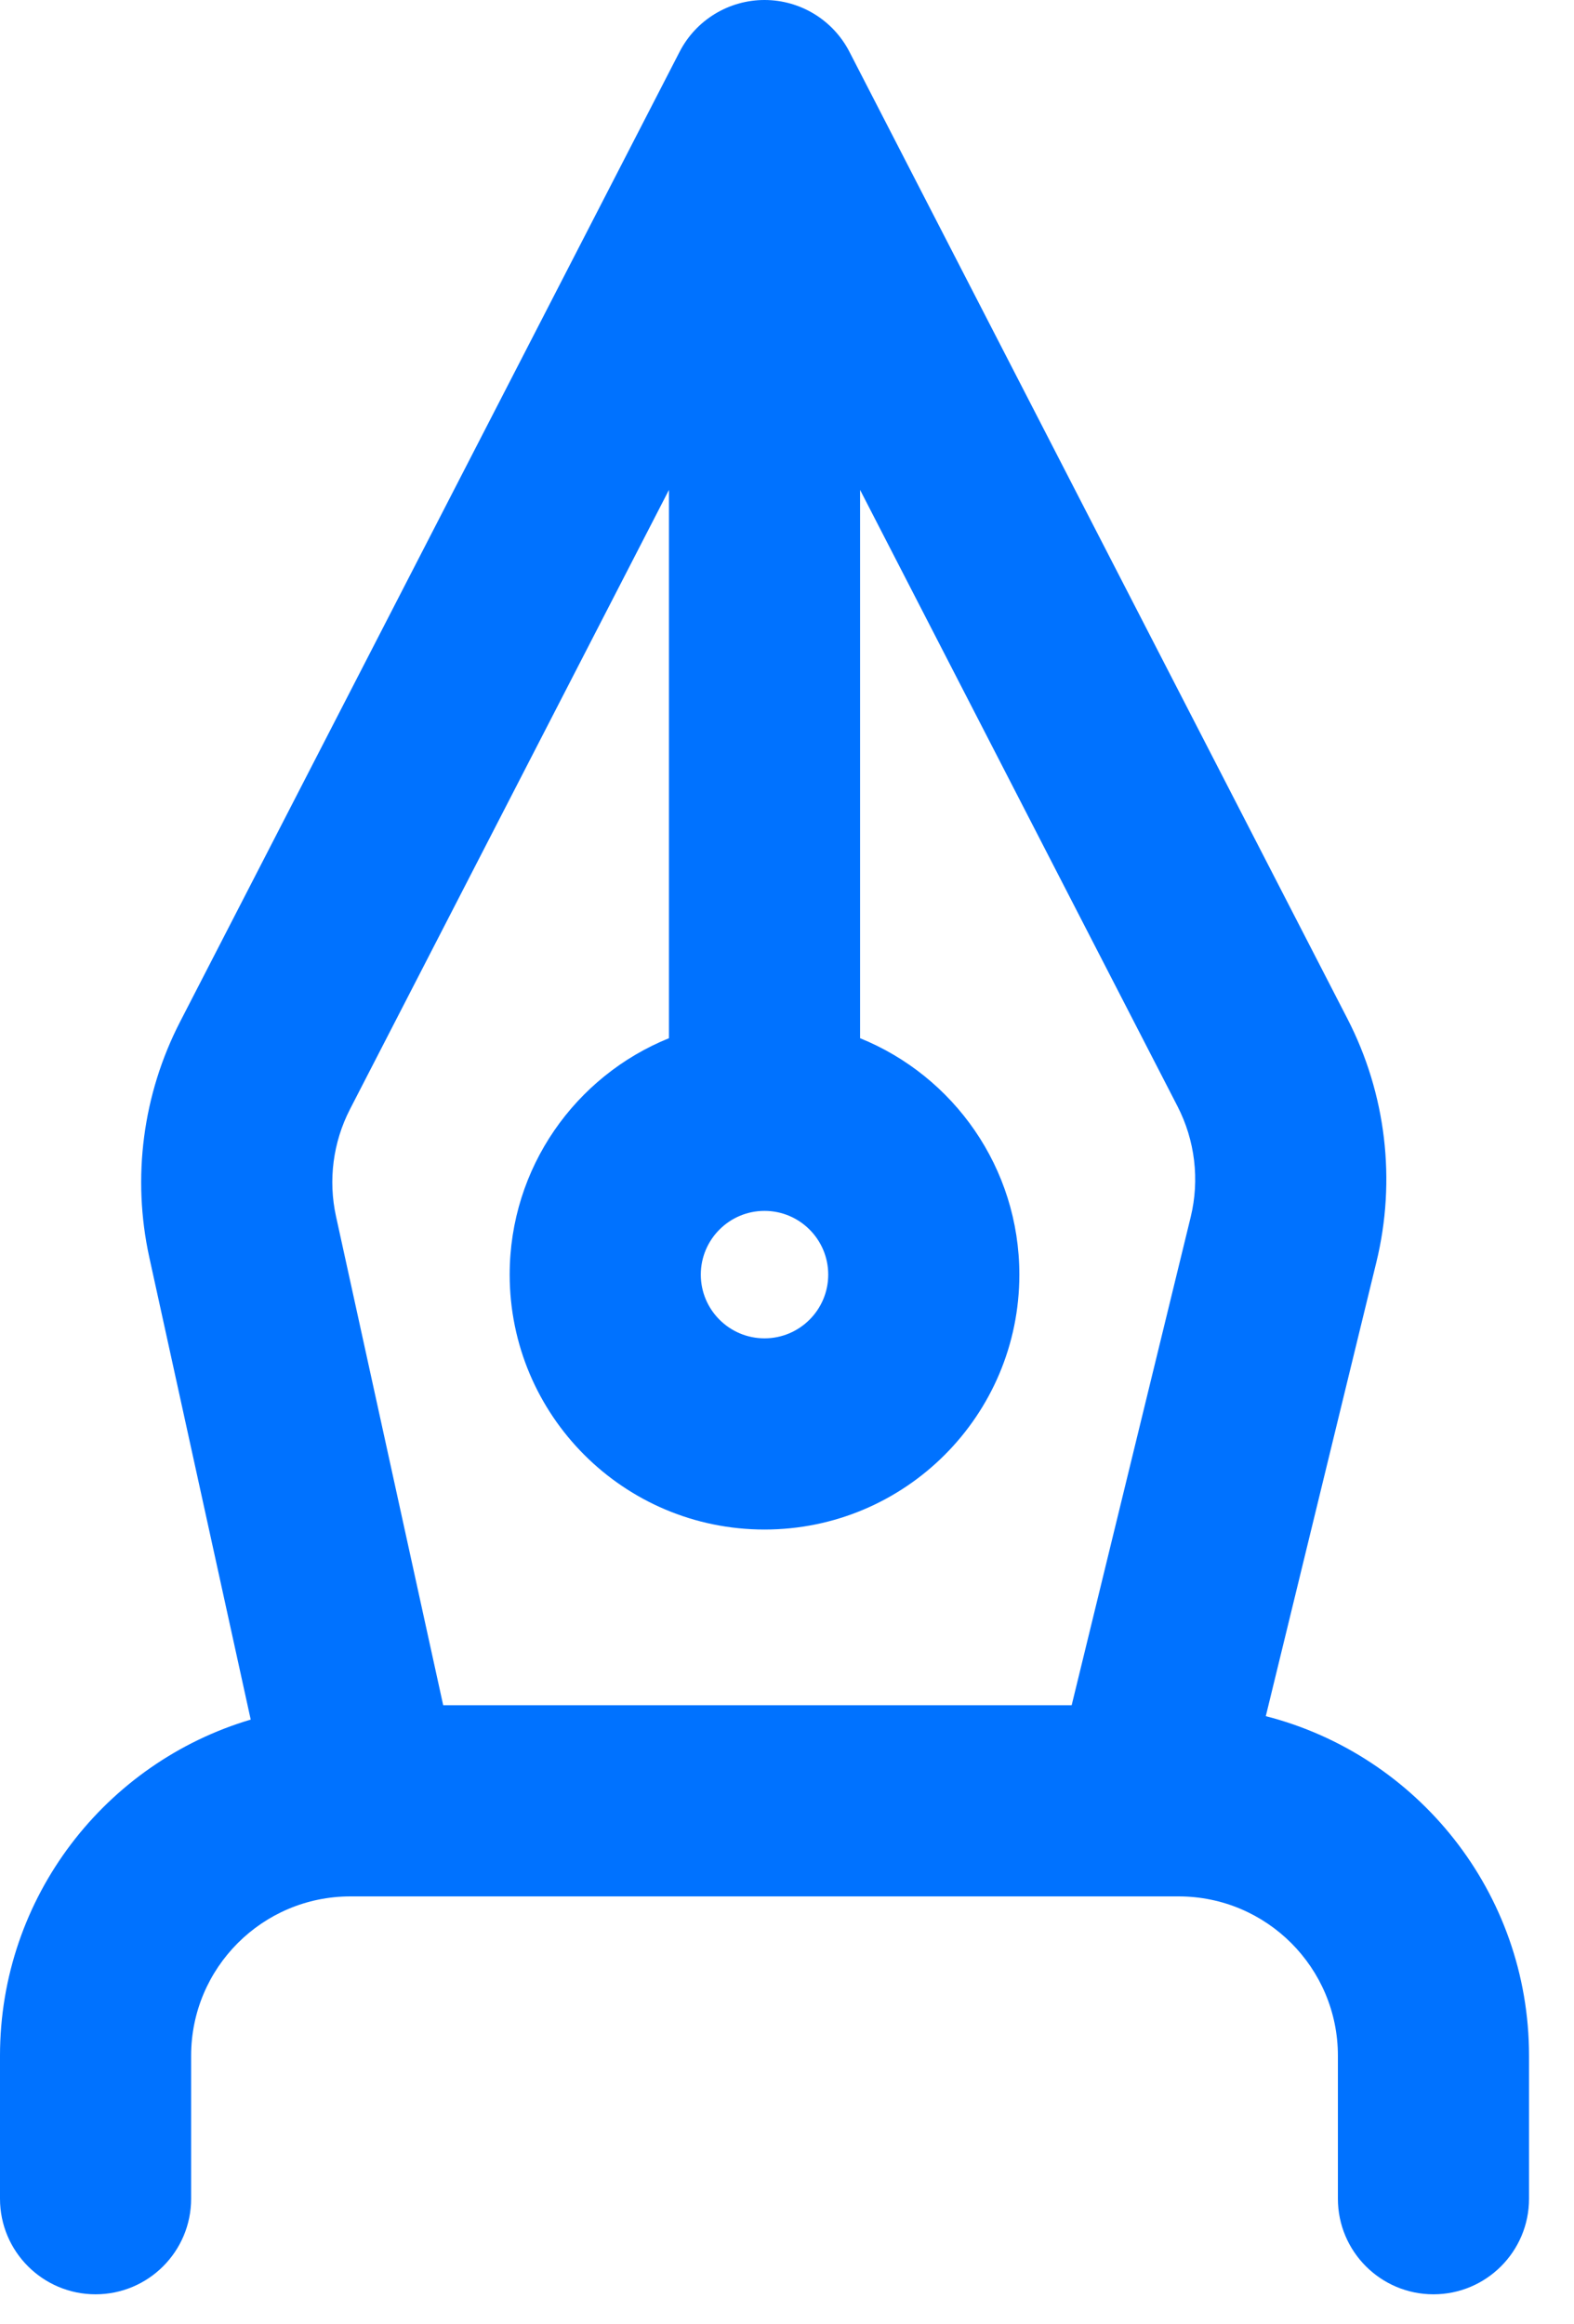 <svg width="21" height="31" viewBox="0 0 21 31" fill="none" xmlns="http://www.w3.org/2000/svg">
<path fill-rule="evenodd" clip-rule="evenodd" d="M10.2 0C10.677 -1.01328e-07 11.115 0.267 11.333 0.691L17.977 13.587C18.493 14.588 18.63 15.742 18.363 16.835L16.888 22.889C18.907 23.406 20.4 25.238 20.4 27.418V29.325C20.4 30.029 19.829 30.6 19.125 30.6C18.421 30.6 17.85 30.029 17.85 29.325V27.418C17.85 26.245 16.899 25.293 15.725 25.293L4.675 25.293C3.501 25.293 2.55 26.245 2.55 27.418L2.55 29.325C2.55 30.029 1.979 30.6 1.275 30.6C0.571 30.6 2.02656e-07 30.029 2.02656e-07 29.325L0 27.418C-2.02656e-07 25.299 1.411 23.508 3.345 22.935L1.992 16.77C1.759 15.706 1.904 14.595 2.403 13.627L9.067 0.691C9.285 0.267 9.723 1.01328e-07 10.2 0ZM5.913 22.743L14.298 22.743L15.886 16.232C16.007 15.734 15.944 15.21 15.71 14.755L11.475 6.534V13.847C12.721 14.351 13.6 15.573 13.6 17C13.6 18.878 12.078 20.4 10.2 20.4C8.322 20.4 6.8 18.878 6.8 17C6.8 15.573 7.679 14.351 8.925 13.847L8.925 6.534L4.669 14.795C4.443 15.235 4.377 15.74 4.483 16.223L5.913 22.743ZM10.2 16.15C9.731 16.15 9.35 16.531 9.35 17C9.35 17.469 9.731 17.85 10.2 17.85C10.669 17.85 11.05 17.469 11.05 17C11.05 16.531 10.669 16.15 10.2 16.15Z" fill="#0072FF"/>
</svg>
